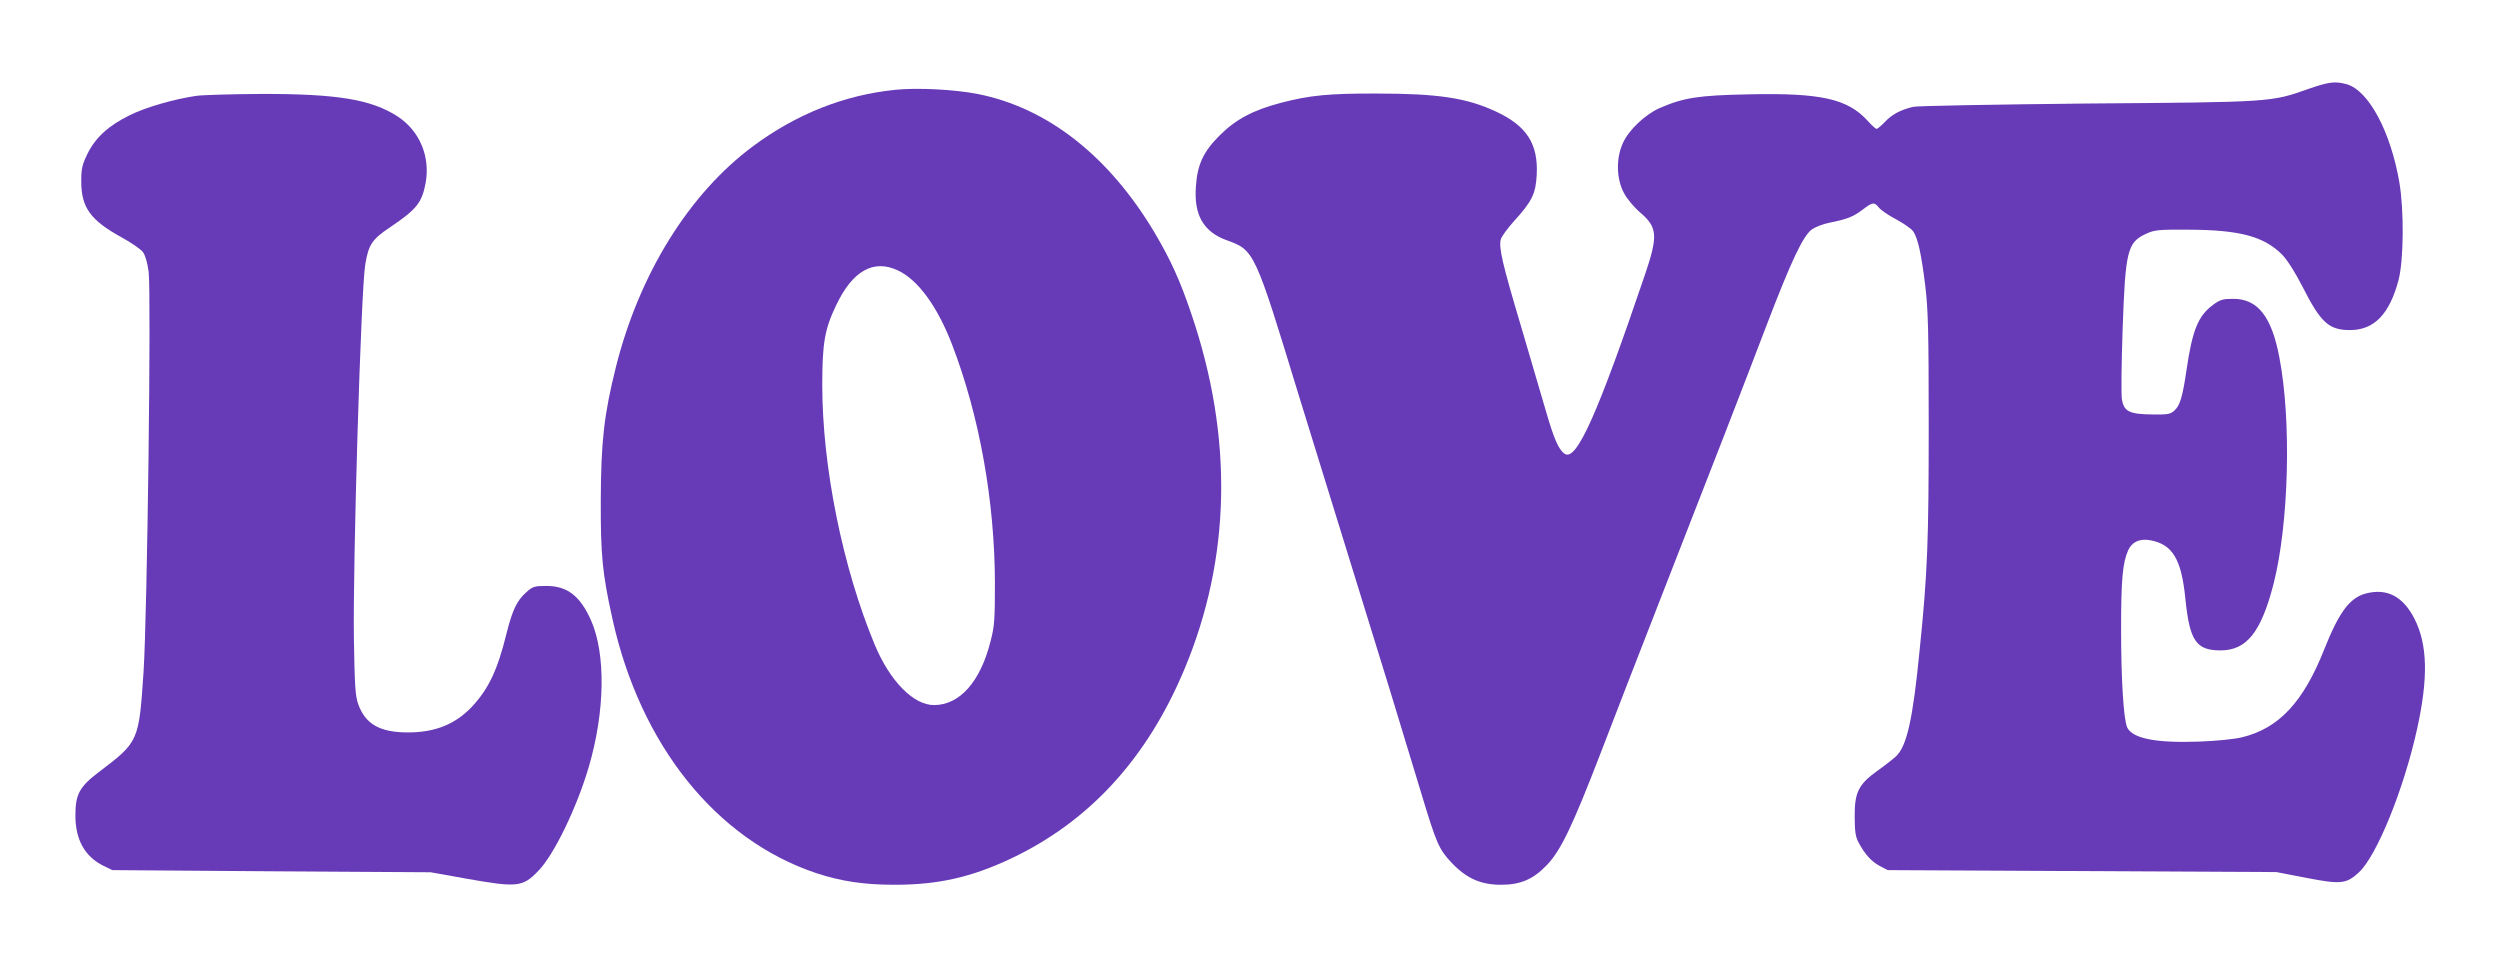 <?xml version="1.0" standalone="no"?>
<!DOCTYPE svg PUBLIC "-//W3C//DTD SVG 20010904//EN"
 "http://www.w3.org/TR/2001/REC-SVG-20010904/DTD/svg10.dtd">
<svg version="1.0" xmlns="http://www.w3.org/2000/svg"
 width="1280pt" height="497pt" viewBox="0 0 1280 497"
 preserveAspectRatio="xMidYMid meet">
<g transform="translate(0,497) scale(0.1,-0.1)"
fill="#673ab7" stroke="none">
<path d="M11820 4515 c-192 -68 -184 -68 -1130 -75 -492 -5 -872 -12 -895 -17
-66 -16 -108 -39 -144 -77 -19 -20 -39 -36 -43 -36 -4 0 -25 18 -45 41 -103
113 -238 144 -609 136 -258 -5 -335 -17 -458 -71 -74 -33 -158 -113 -187 -179
-36 -79 -33 -184 6 -256 16 -30 52 -72 78 -95 94 -79 98 -120 28 -326 -241
-710 -349 -952 -409 -914 -31 20 -55 74 -98 223 -23 80 -81 277 -128 436 -93
312 -113 397 -102 439 3 14 34 56 67 93 93 102 112 141 117 238 8 159 -51 251
-211 325 -149 69 -296 91 -607 91 -245 1 -344 -9 -490 -47 -145 -38 -233 -85
-316 -168 -83 -83 -114 -149 -121 -262 -11 -144 39 -230 155 -273 145 -52 145
-52 372 -796 51 -165 164 -532 252 -815 169 -544 269 -870 373 -1215 79 -263
92 -293 157 -362 76 -80 149 -113 253 -113 101 0 165 28 235 101 71 74 131
199 274 570 68 178 206 533 306 789 261 667 423 1085 545 1405 128 334 188
461 234 492 18 12 58 27 89 33 90 18 120 30 168 66 52 40 60 41 85 10 10 -12
50 -40 89 -60 39 -21 77 -48 86 -61 24 -36 41 -115 61 -275 15 -124 18 -229
18 -720 0 -589 -6 -752 -46 -1144 -35 -360 -66 -497 -122 -549 -18 -16 -61
-50 -97 -75 -94 -68 -115 -110 -114 -232 0 -72 4 -103 18 -130 32 -61 66 -100
109 -123 l42 -22 995 -5 995 -5 150 -29 c180 -35 208 -32 272 27 92 84 232
430 299 737 57 259 53 429 -13 560 -59 117 -142 160 -251 131 -82 -22 -137
-97 -212 -286 -107 -270 -232 -404 -421 -450 -36 -9 -132 -19 -220 -22 -222
-8 -341 16 -368 73 -18 41 -31 241 -31 504 0 253 8 339 36 402 19 43 59 62
113 52 114 -21 160 -96 180 -299 22 -216 55 -265 180 -265 134 0 208 93 272
342 78 308 92 835 29 1160 -40 209 -111 298 -236 298 -52 0 -67 -4 -102 -30
-77 -56 -107 -129 -137 -334 -20 -137 -33 -181 -61 -207 -21 -20 -34 -22 -113
-21 -119 1 -147 15 -157 79 -4 26 -2 189 4 362 14 397 24 440 120 484 43 20
63 22 217 21 262 -1 385 -34 479 -127 26 -27 66 -89 105 -165 93 -184 135
-222 243 -222 124 0 203 82 249 258 26 102 28 353 4 497 -45 262 -158 473
-271 504 -59 16 -90 12 -194 -24z"/>
<path d="M4582 4510 c-261 -27 -505 -124 -727 -289 -327 -243 -581 -652 -701
-1128 -61 -243 -77 -384 -78 -683 -1 -284 8 -375 60 -610 143 -645 530 -1128
1042 -1300 127 -42 245 -60 402 -60 224 0 393 38 600 136 399 190 693 511 884
967 239 570 251 1189 35 1822 -57 169 -106 276 -187 413 -234 393 -548 640
-907 711 -119 23 -308 33 -423 21z m14 -924 c104 -48 203 -184 279 -381 140
-365 218 -801 219 -1220 0 -184 -2 -221 -22 -297 -52 -208 -158 -328 -290
-328 -105 0 -225 122 -303 308 -164 394 -269 911 -269 1330 0 215 12 287 72
411 83 174 190 235 314 177z"/>
<path d="M1003 4479 c-113 -17 -257 -58 -339 -99 -108 -53 -175 -114 -216
-197 -27 -56 -32 -75 -32 -142 0 -134 48 -199 206 -286 50 -27 100 -62 110
-76 12 -16 23 -55 29 -100 14 -111 -7 -1756 -26 -2049 -24 -356 -24 -358 -229
-513 -99 -75 -120 -114 -120 -222 0 -124 48 -210 142 -257 l47 -23 815 -6 815
-5 179 -32 c265 -47 291 -45 373 40 79 81 197 324 258 533 83 283 87 577 11
749 -56 125 -121 176 -229 176 -60 0 -70 -3 -102 -32 -48 -42 -71 -90 -101
-209 -47 -192 -93 -287 -180 -380 -85 -88 -187 -129 -325 -129 -144 0 -218 42
-255 145 -15 42 -18 95 -22 330 -6 385 36 1788 58 1920 17 103 34 129 128 192
135 91 162 125 181 225 25 136 -30 267 -142 341 -135 88 -310 117 -702 116
-148 -1 -298 -5 -332 -10z"/>
</g>
</svg>
